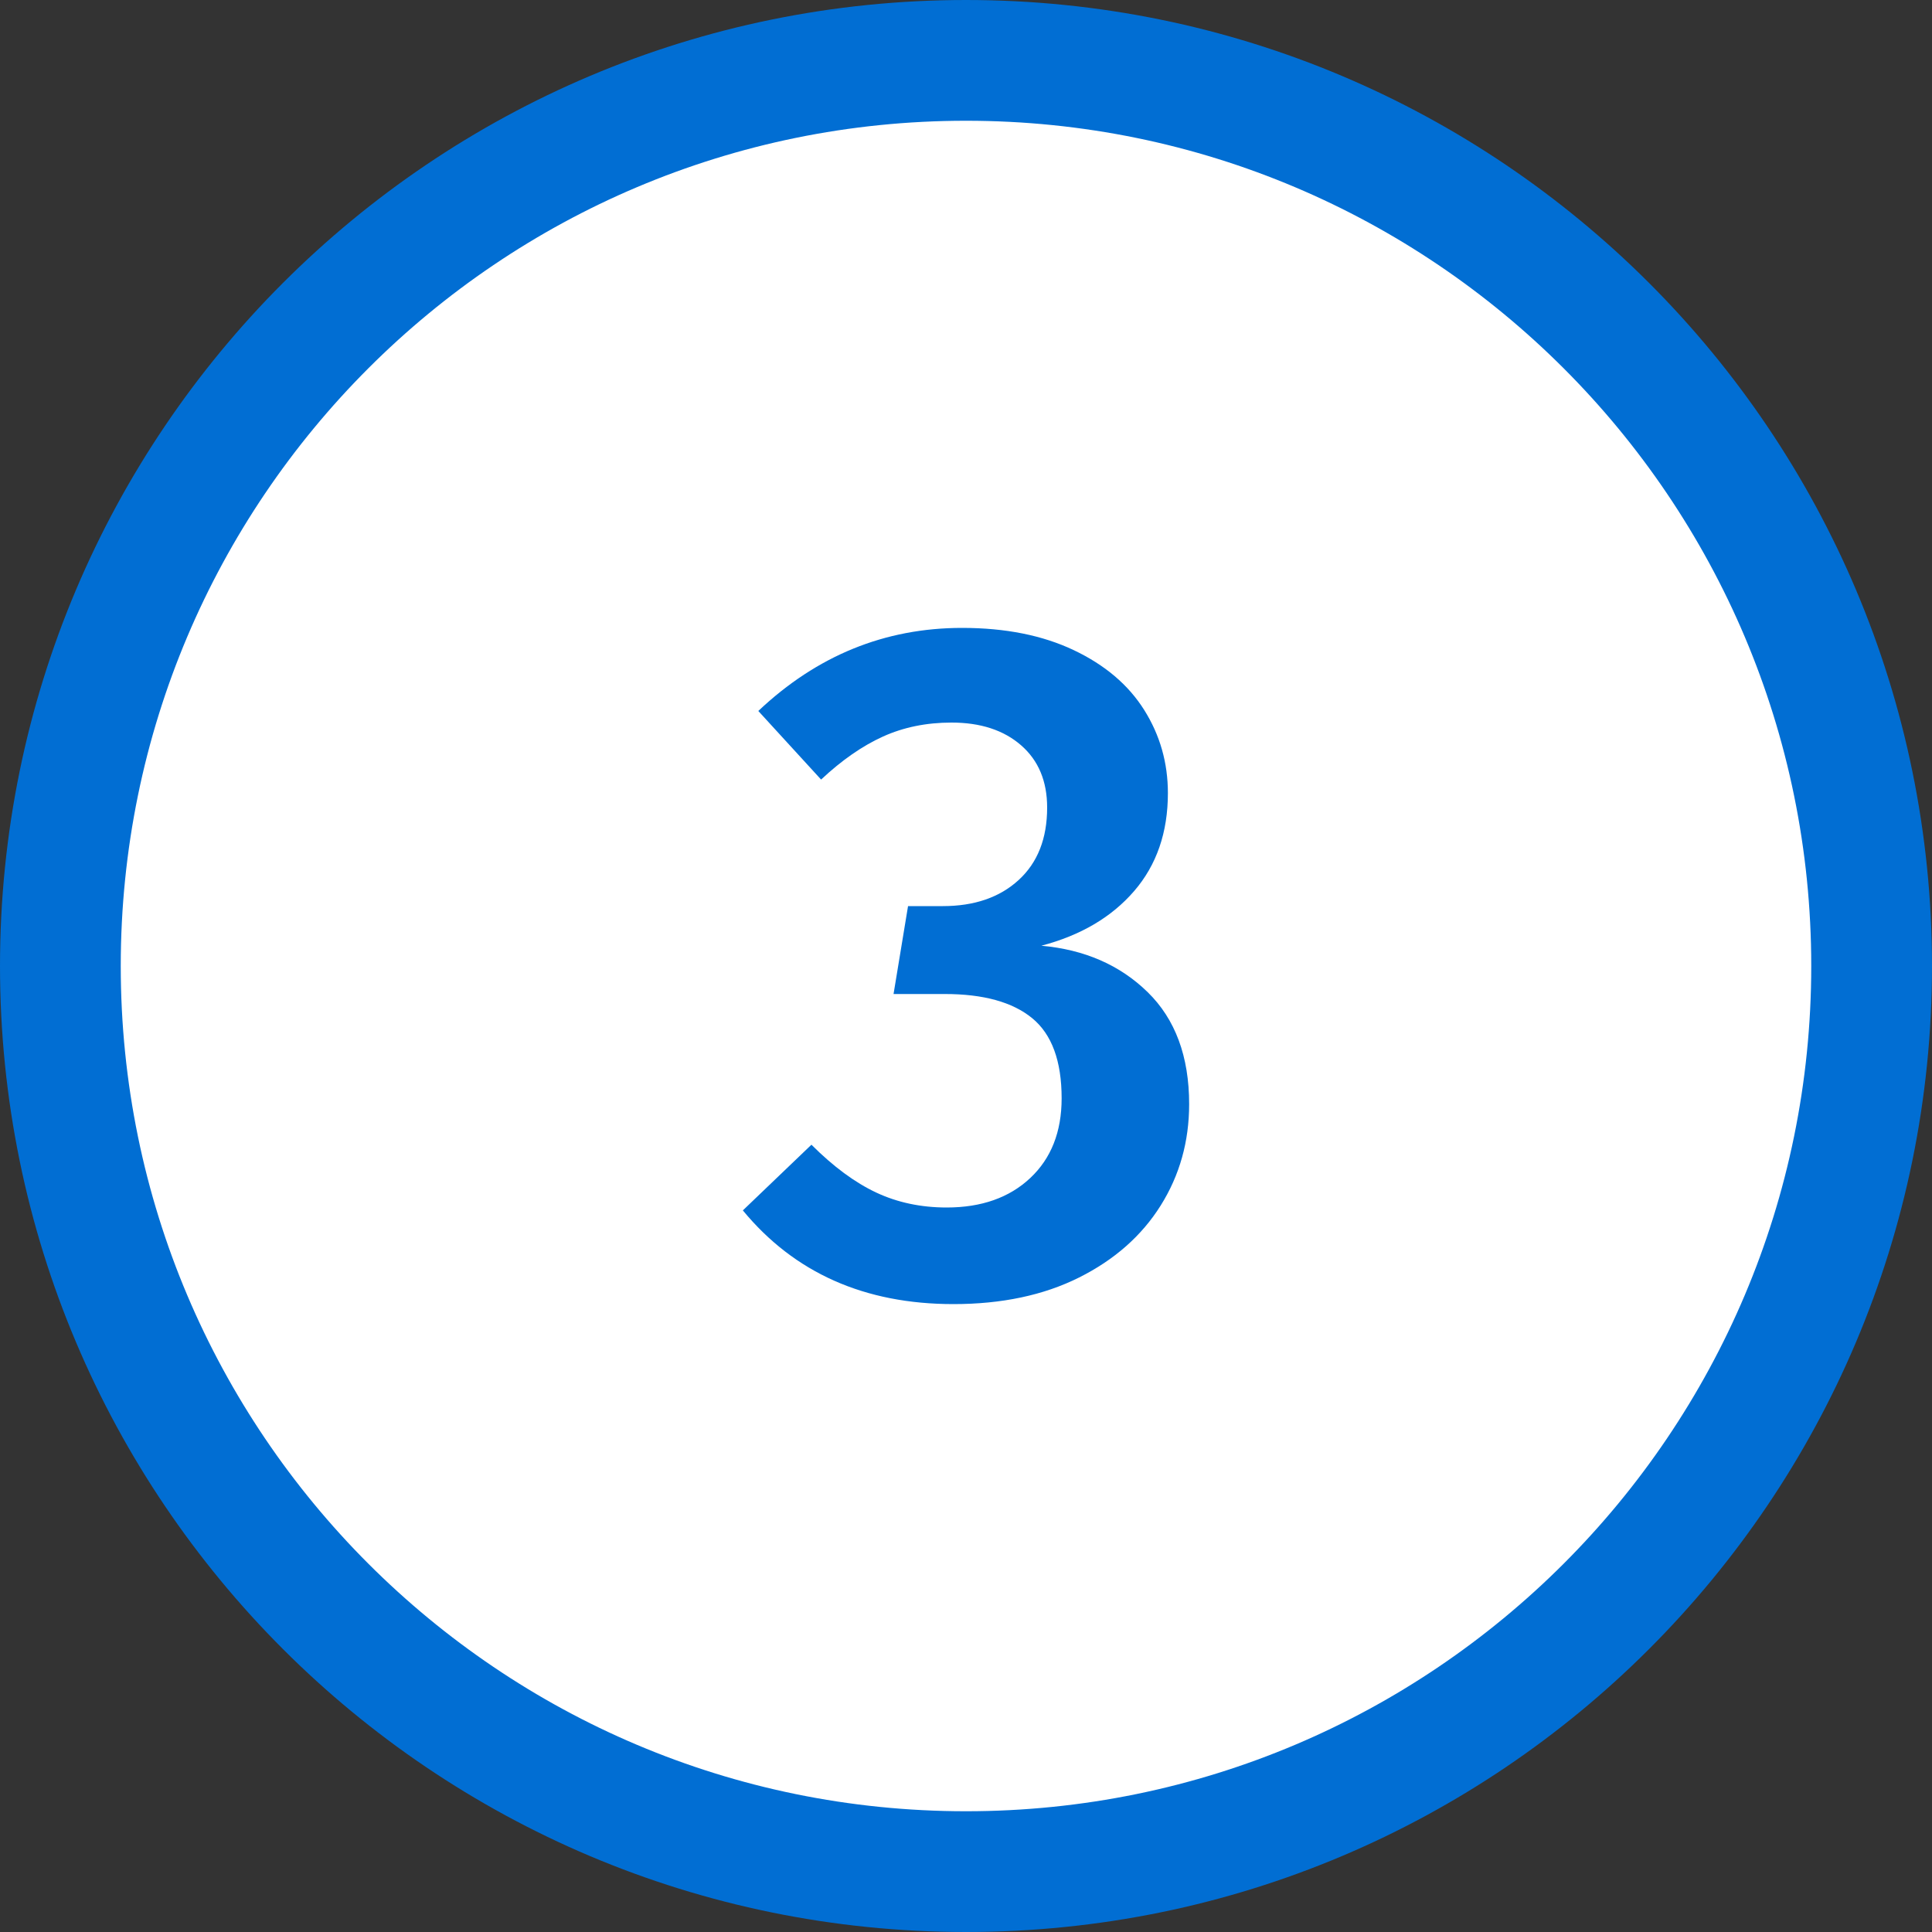 <?xml version="1.0" encoding="UTF-8" standalone="no"?> <svg xmlns="http://www.w3.org/2000/svg" xmlns:vectornator="http://vectornator.io" xmlns:xlink="http://www.w3.org/1999/xlink" height="100%" stroke-miterlimit="10" style="fill-rule:nonzero;clip-rule:evenodd;stroke-linecap:round;stroke-linejoin:round;" version="1.1" viewBox="563.5 33.5 48 48" width="100%" xml:space="preserve"><rect x="563.5" y="33.5" width="48" height="48" fill="#333333" stroke="none"/> <defs></defs> <clipPath id="ArtboardFrame"> <rect height="48" width="48" x="563.5" y="33.5"></rect> </clipPath> <g clip-path="url(#ArtboardFrame)" id="Layer" vectornator:layerName="Layer"> <g opacity="1" vectornator:layerName="Группа 3"> <path d="M565 57.5C565 45.074 575.074 35 587.5 35C599.926 35 610 45.074 610 57.5C610 69.926 599.926 80 587.5 80C575.074 80 565 69.926 565 57.5Z" fill="#ffffff" fill-rule="nonzero" opacity="1" stroke="#016ed3" stroke-linecap="butt" stroke-linejoin="round" stroke-width="3" vectornator:layerName="Овал 10"></path> <g opacity="1" vectornator:layerName="Группа 2"> <path d="M587.404 49.1C588.476 49.1 589.4 49.284 590.176 49.652C590.952 50.02 591.536 50.516 591.928 51.14C592.32 51.764 592.516 52.452 592.516 53.204C592.516 54.18 592.236 54.992 591.676 55.64C591.116 56.288 590.348 56.74 589.372 56.996C590.444 57.092 591.324 57.476 592.012 58.148C592.7 58.82 593.044 59.748 593.044 60.932C593.044 61.86 592.808 62.7 592.336 63.452C591.864 64.204 591.188 64.8 590.308 65.24C589.428 65.68 588.388 65.9 587.188 65.9C584.98 65.9 583.236 65.124 581.956 63.572L583.66 61.94C584.204 62.484 584.74 62.88 585.268 63.128C585.796 63.376 586.38 63.5 587.02 63.5C587.884 63.5 588.576 63.256 589.096 62.768C589.616 62.28 589.876 61.62 589.876 60.788C589.876 59.86 589.632 59.196 589.144 58.796C588.656 58.396 587.932 58.196 586.972 58.196L585.7 58.196L586.06 56.012L586.924 56.012C587.708 56.012 588.336 55.796 588.808 55.364C589.28 54.932 589.516 54.332 589.516 53.564C589.516 52.908 589.3 52.392 588.868 52.016C588.436 51.64 587.86 51.452 587.14 51.452C586.516 51.452 585.948 51.568 585.436 51.8C584.924 52.032 584.412 52.388 583.9 52.868L582.34 51.164C583.796 49.788 585.484 49.1 587.404 49.1Z" fill="#016ed3" fill-rule="nonzero" opacity="1" stroke="none"></path> </g> </g> </g> </svg> 